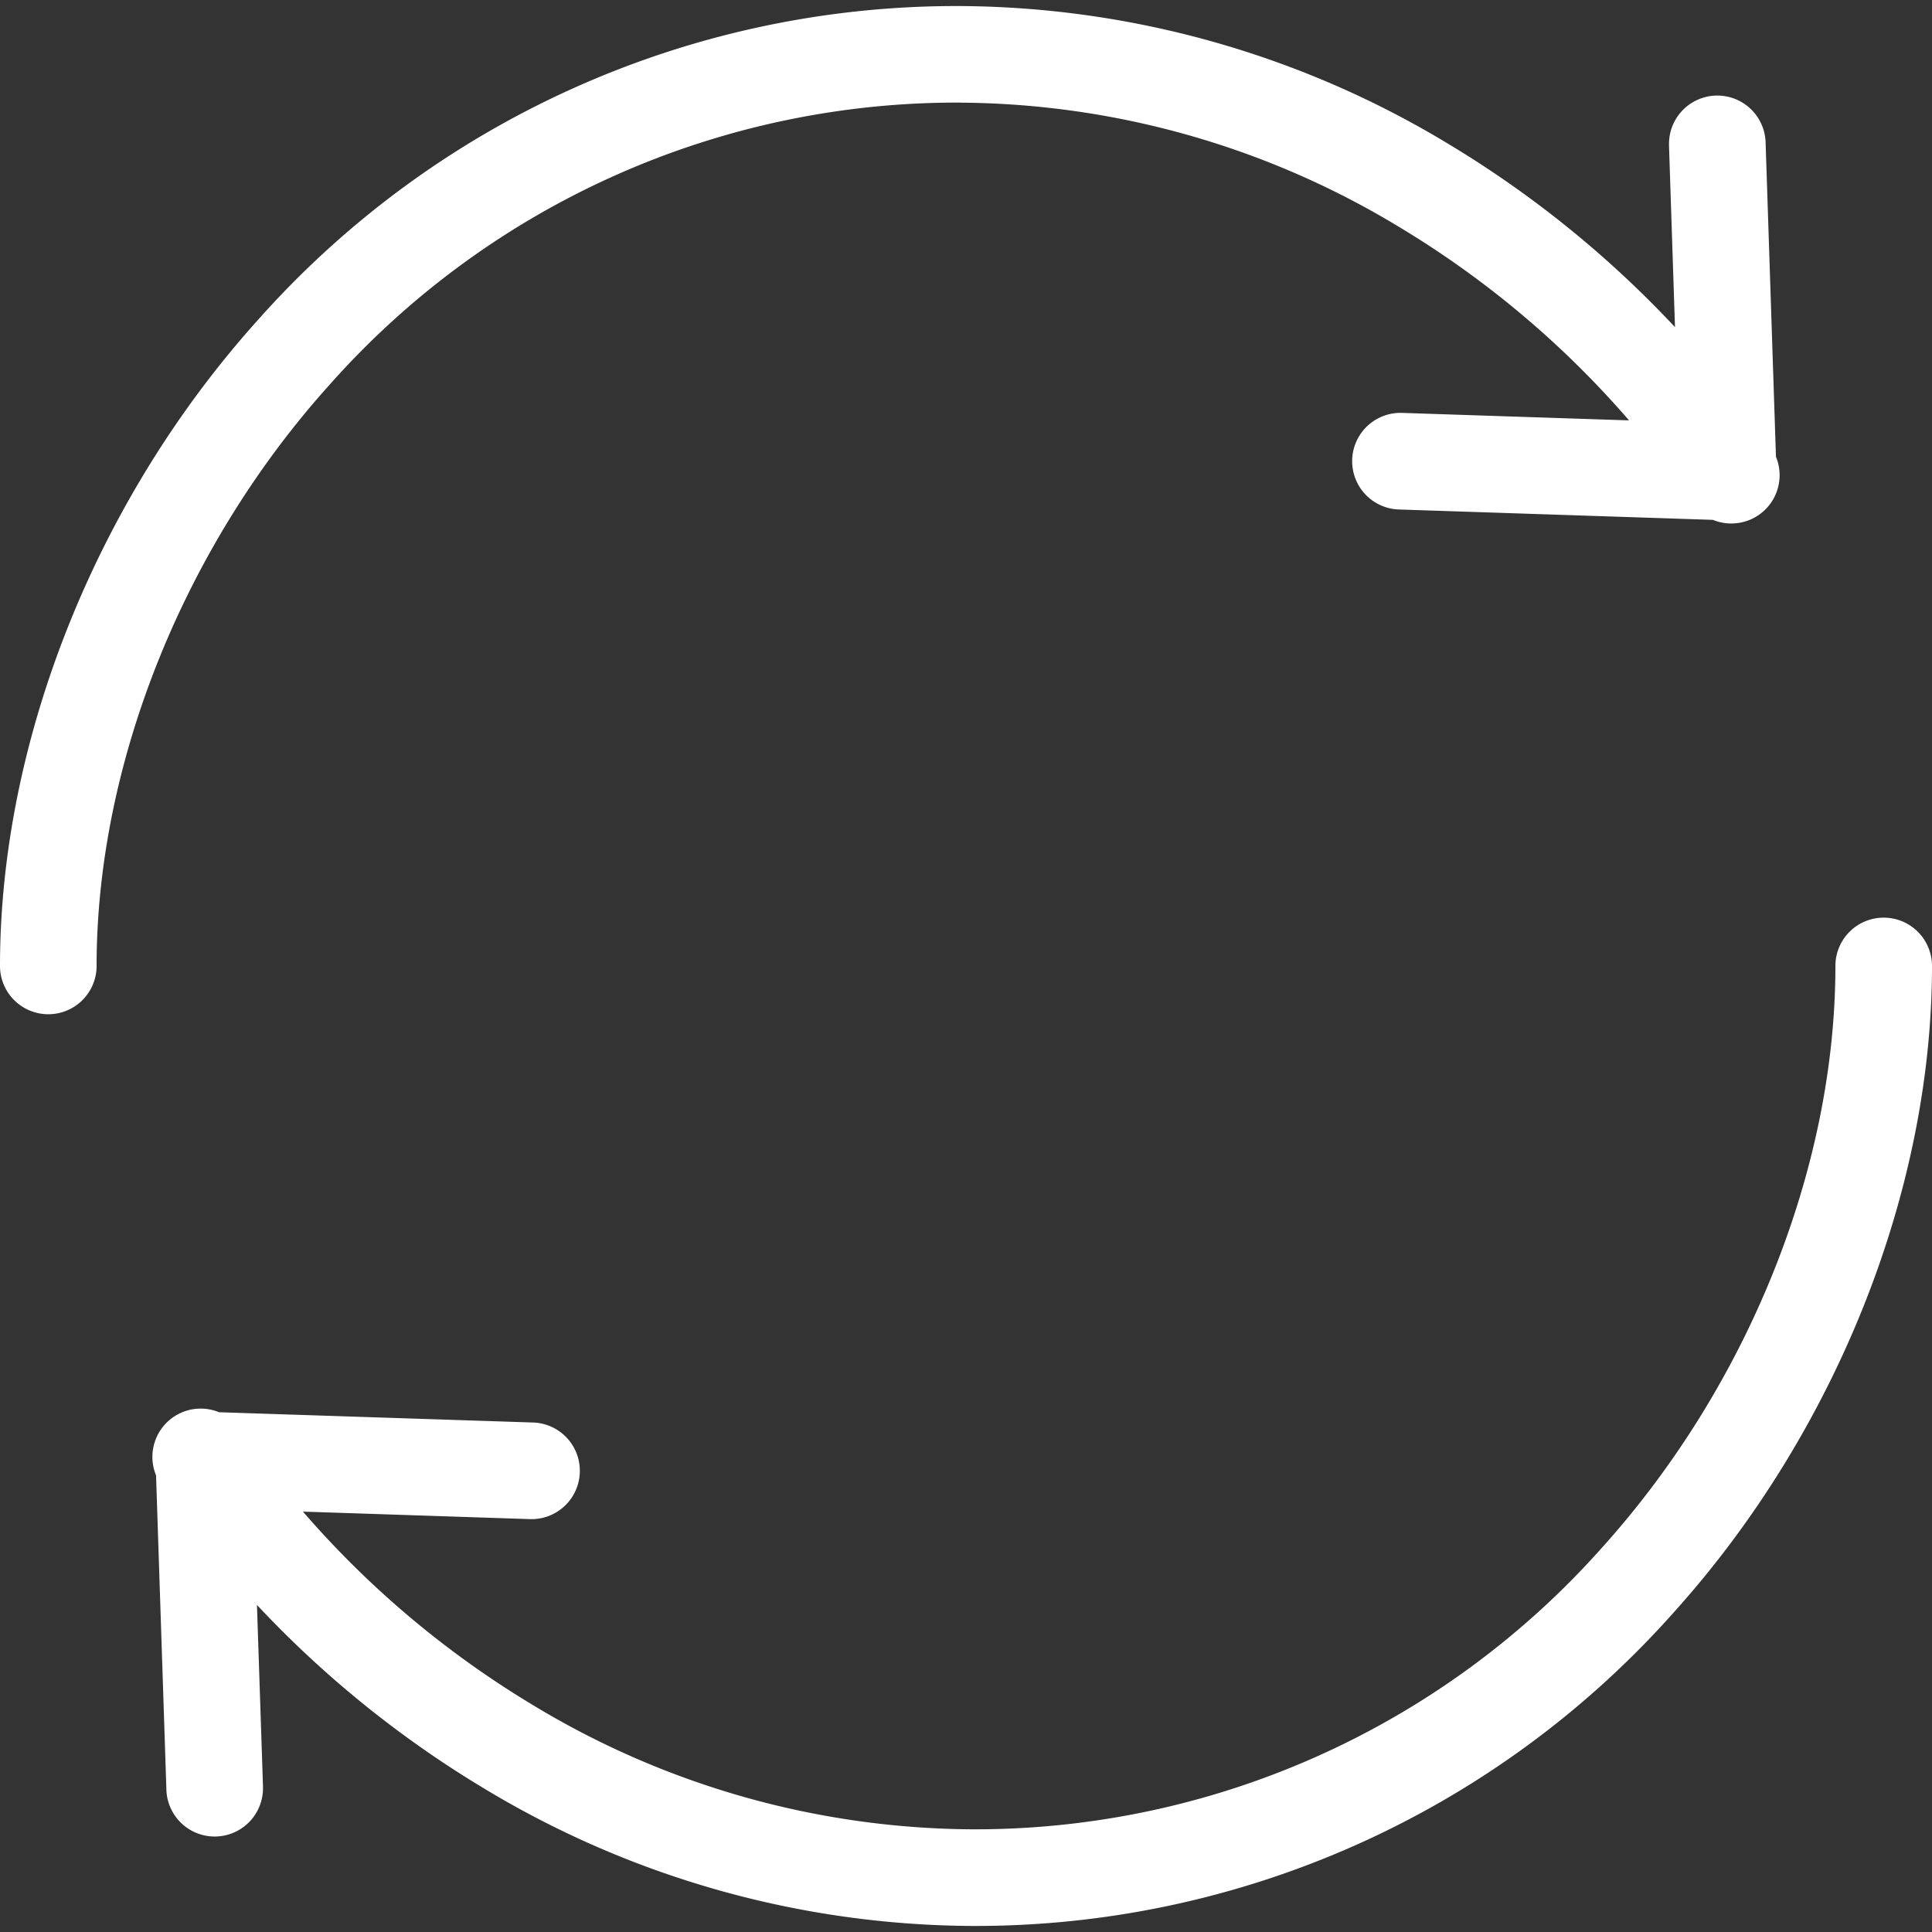 <svg xmlns="http://www.w3.org/2000/svg" xmlns:xlink="http://www.w3.org/1999/xlink" width="100" height="100" viewBox="0 0 100 100">
  <rect x="0" y="0" width="100" height="100" fill="#333333" stroke="none"/>
  <defs>
    <clipPath id="clip-path">
      <rect id="Rectangle_49" data-name="Rectangle 49" width="100" height="100" transform="translate(700 2267)" fill="#fff"/>
    </clipPath>
  </defs>
  <g id="Rebadging" transform="translate(-700 -2267)" clip-path="url(#clip-path)">
    <g id="recycle" transform="translate(700 2267.297)">
      <path id="Path_549" data-name="Path 549" d="M49.686,5.016a44.327,44.327,0,0,1,22.76,6.451,49.274,49.274,0,0,1,11.873,9.995l-11.748-.388a2.5,2.5,0,1,0-.164,5l16.254.537a2.5,2.5,0,0,0,3.262-3.267l-.535-16.25a2.5,2.5,0,0,0-5,.112c0,.019,0,.036,0,.054l.309,9.375a54.533,54.533,0,0,0-11.68-9.453A49.336,49.336,0,0,0,49.686.016,48.352,48.352,0,0,0,13.345,16.27C4.989,25.555,0,38.053,0,49.7a2.5,2.5,0,0,0,5,0c0-10.448,4.509-21.7,12.062-30.087a43.413,43.413,0,0,1,32.624-14.6Zm0,0" fill="#fff"/>
      <path id="Path_550" data-name="Path 550" d="M97.5,47.2A2.5,2.5,0,0,0,95,49.7c0,10.447-4.509,21.7-12.062,30.088a43.411,43.411,0,0,1-32.624,14.6,44.326,44.326,0,0,1-22.76-6.449,49.309,49.309,0,0,1-11.873-9.995l11.748.388a2.5,2.5,0,0,0,.164-5L11.339,72.8a2.5,2.5,0,0,0-3.262,3.266l.535,16.25a2.5,2.5,0,1,0,5-.111c0-.018,0-.035,0-.054L13.3,82.774a54.56,54.56,0,0,0,11.68,9.454,49.329,49.329,0,0,0,25.333,7.162A48.351,48.351,0,0,0,86.655,83.136C95.011,73.85,100,61.353,100,49.7a2.5,2.5,0,0,0-2.5-2.5Zm0,0" fill="#fff"/>
    </g>
  </g>
</svg>

